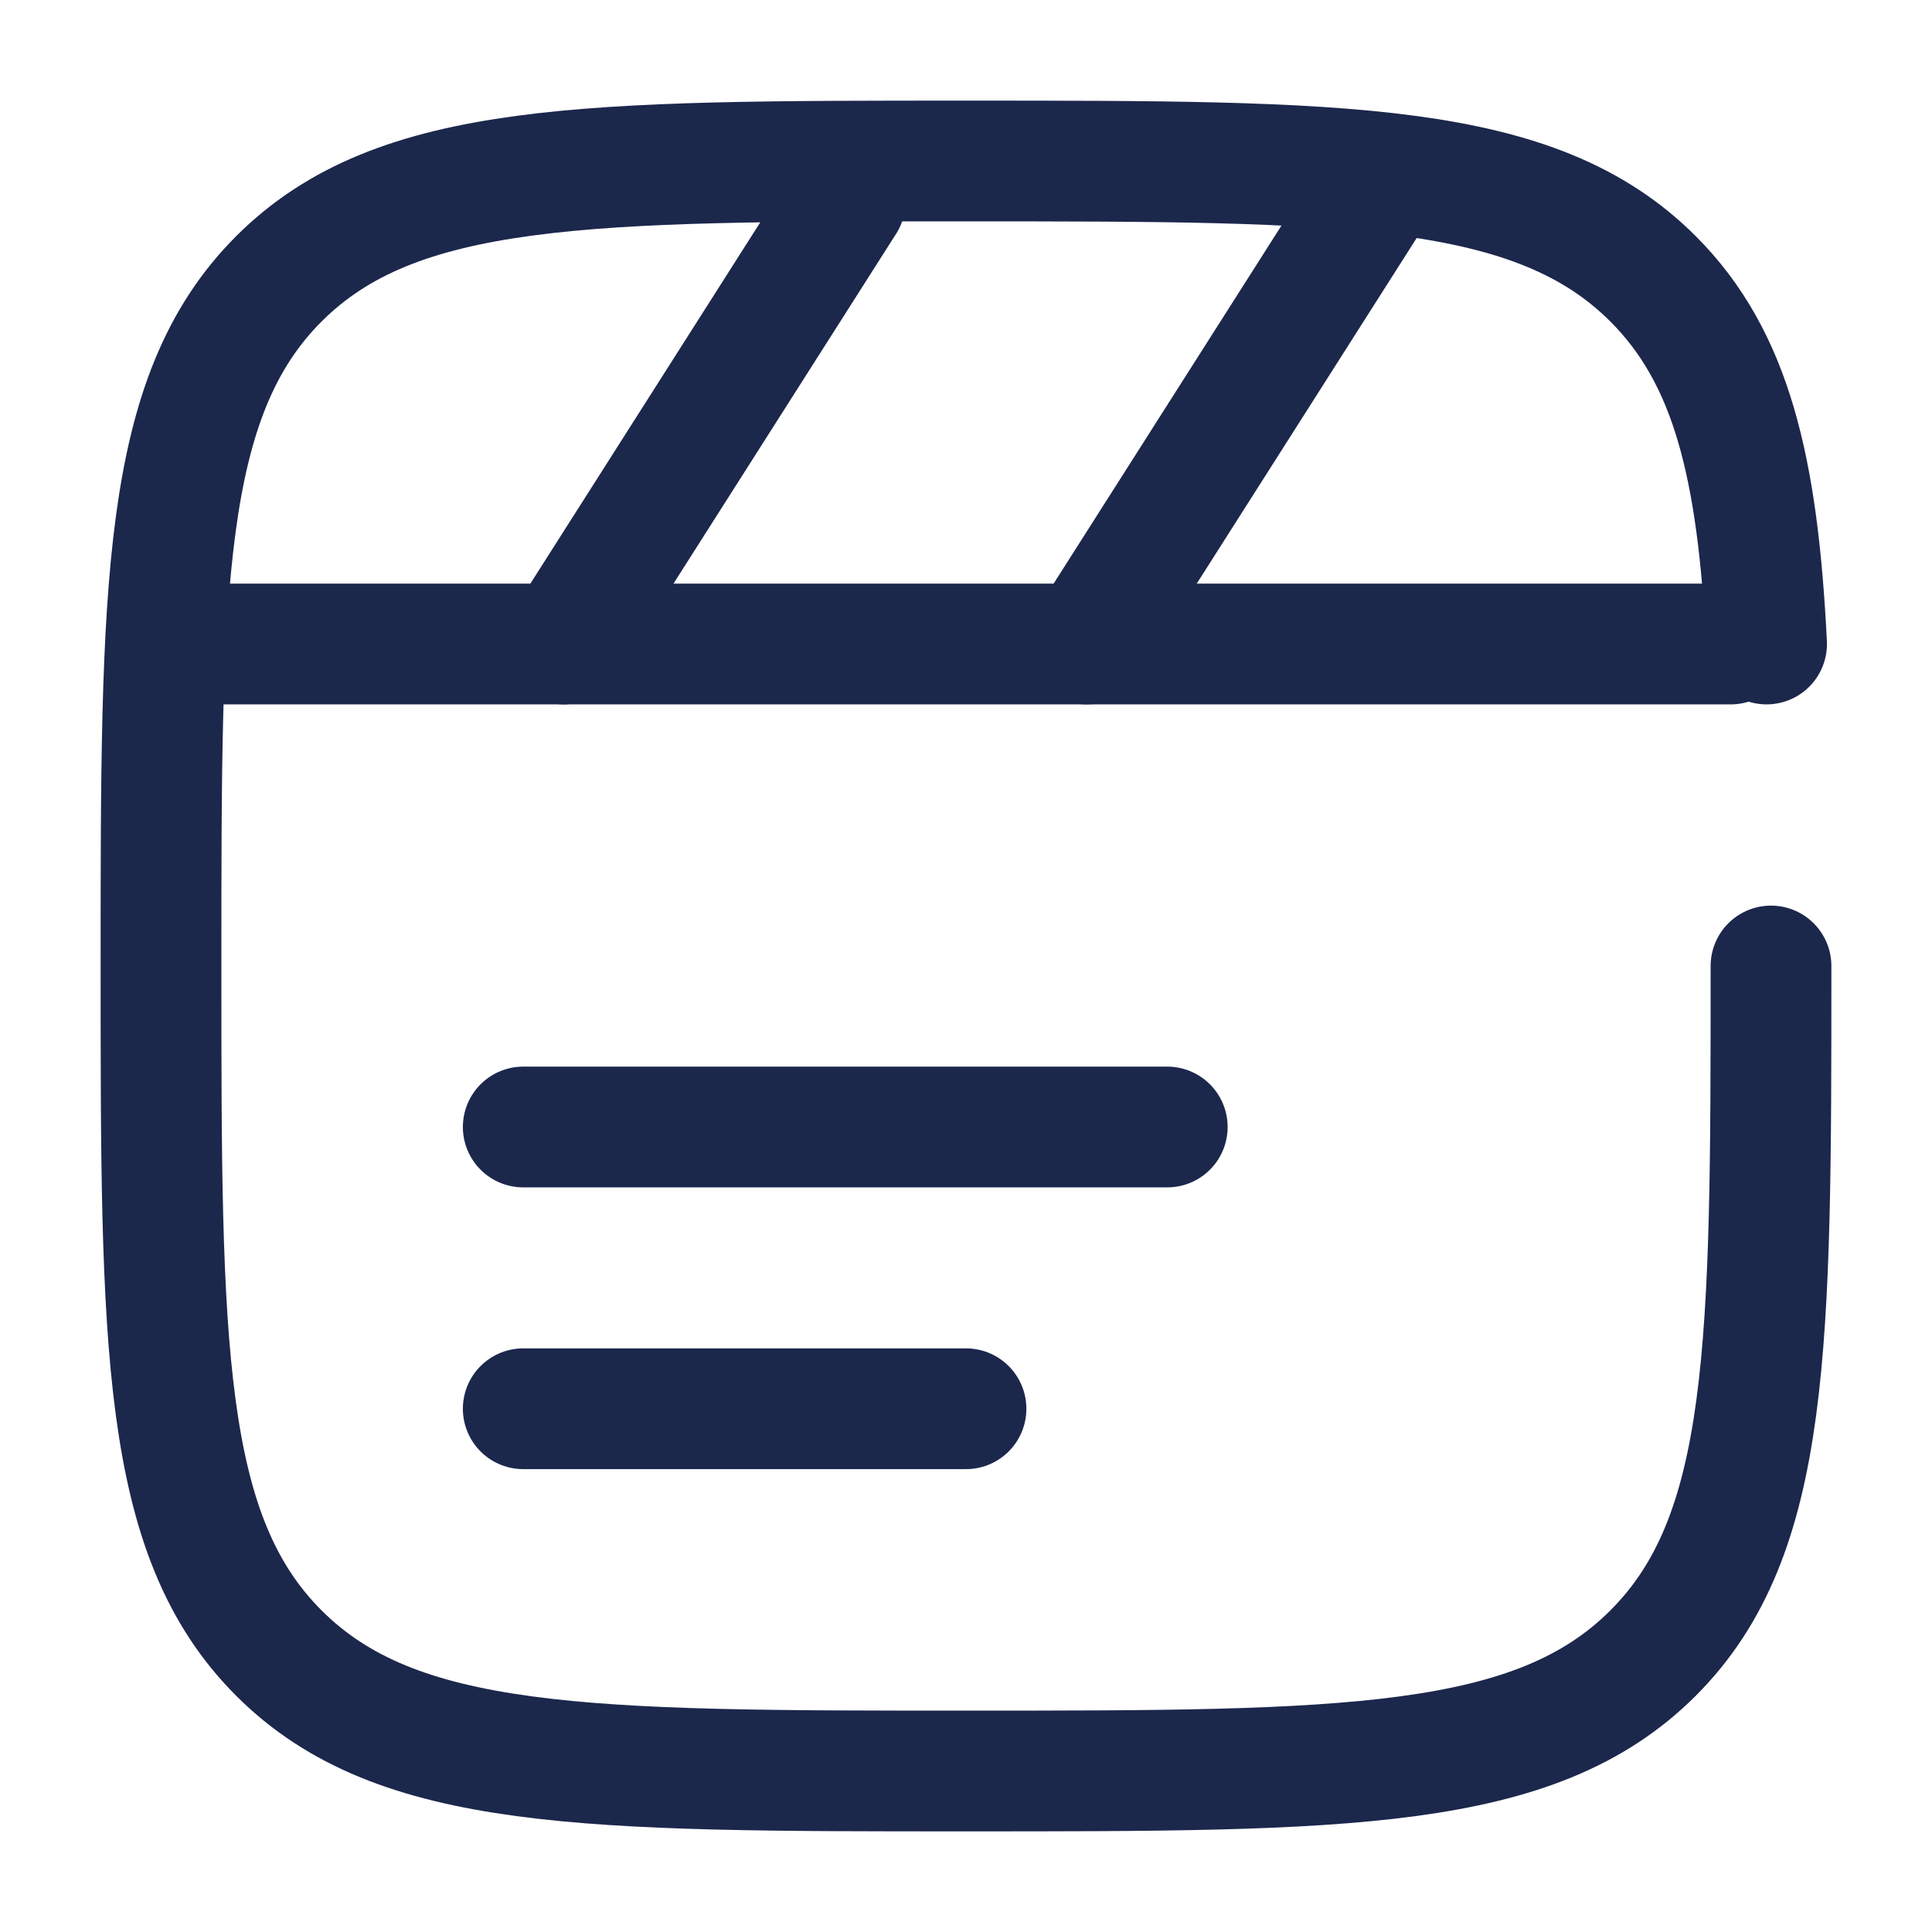 <?xml version="1.0" encoding="utf-8"?>
<svg width="800px" height="800px" viewBox="0 0 24 24" fill="none" xmlns="http://www.w3.org/2000/svg">
<path d="M21.5 8H2.5" stroke="#1C274C" stroke-width="1.5" stroke-linecap="round"/>
<path d="M10.5 2.5L7 8" stroke="#1C274C" stroke-width="1.5" stroke-linecap="round"/>
<path d="M17 2.5L13.5 8" stroke="#1C274C" stroke-width="1.5" stroke-linecap="round"/>
<path d="M6.5 14H14.5" stroke="#1C274C" stroke-width="1.5" stroke-linecap="round"/>
<path d="M6.5 17.5H12" stroke="#1C274C" stroke-width="1.5" stroke-linecap="round"/>
<path d="M22 12C22 16.714 22 19.071 20.535 20.535C19.071 22 16.714 22 12 22C7.286 22 4.929 22 3.464 20.535C2 19.071 2 16.714 2 12C2 7.286 2 4.929 3.464 3.464C4.929 2 7.286 2 12 2C16.714 2 19.071 2 20.535 3.464C21.509 4.438 21.836 5.807 21.945 8" stroke="#1C274C" stroke-width="1.5" stroke-linecap="round"/>
</svg>